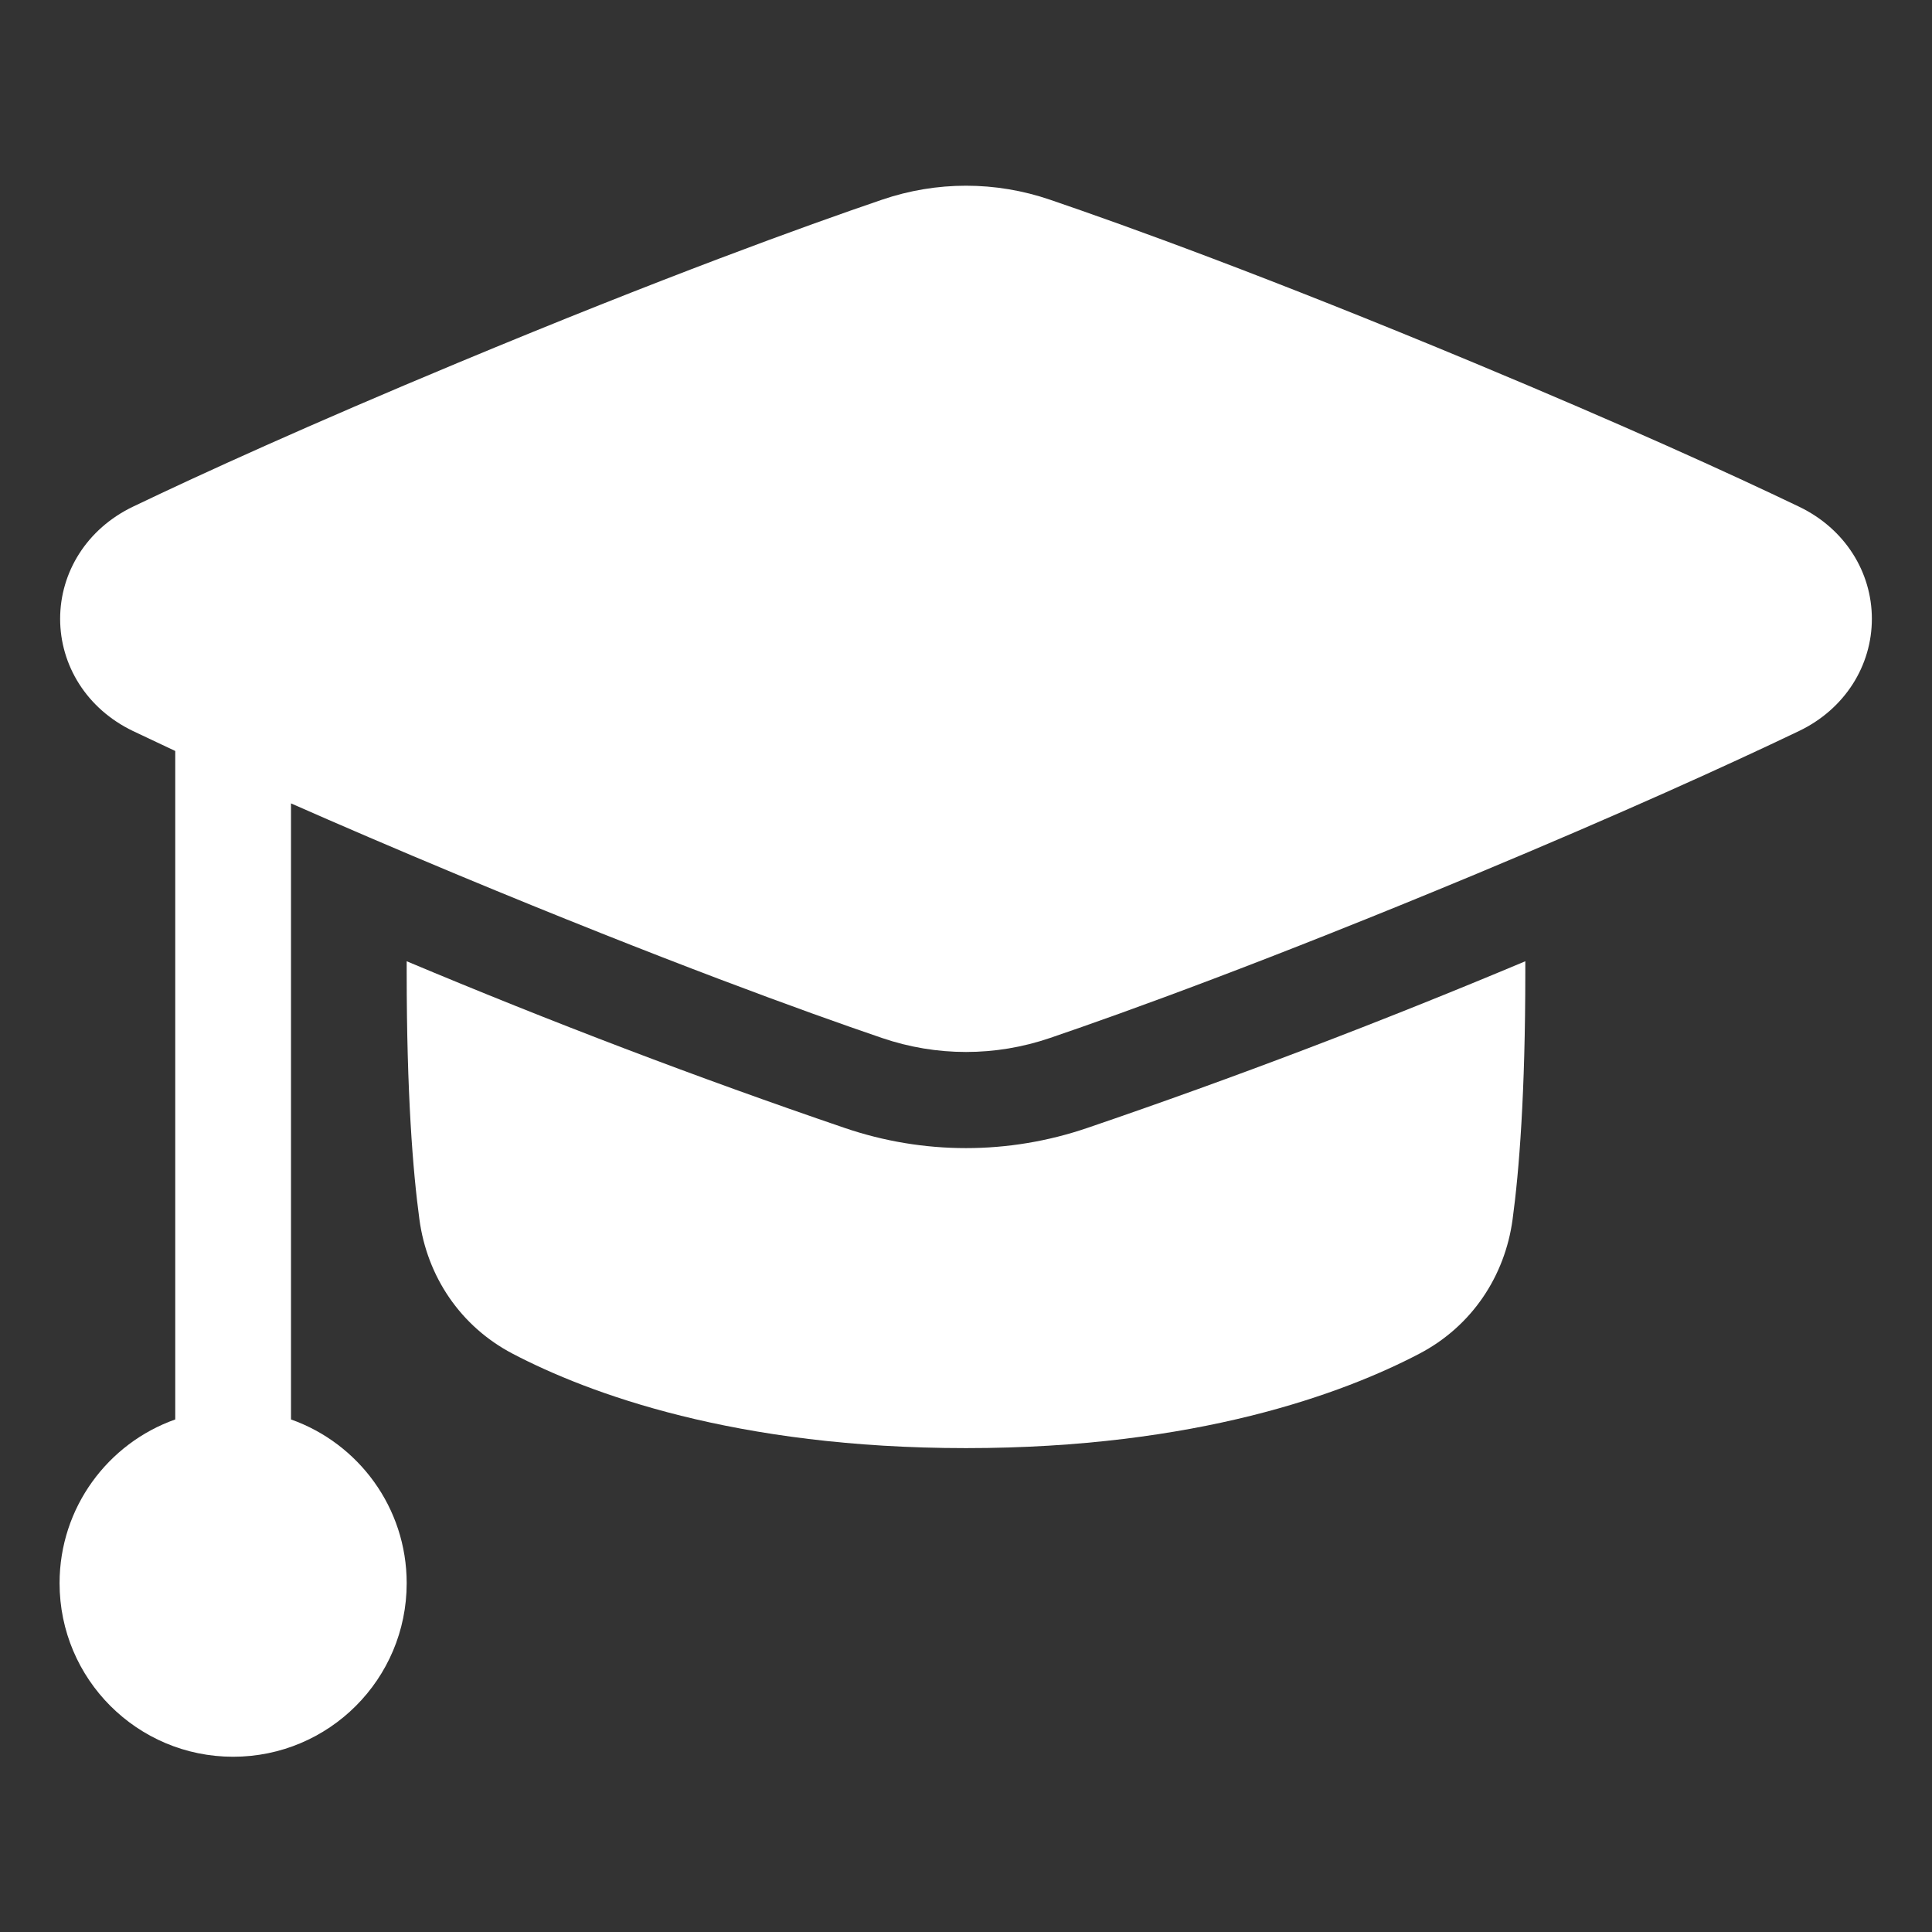 <svg width="24" height="24" viewBox="0 0 24 24" fill="none" xmlns="http://www.w3.org/2000/svg">
<rect x="0" y="0" width="24" height="24" fill="#333333" stroke="none"/>
<path d="M10.956 2.481C11.635 2.249 12.366 2.249 13.044 2.481C13.995 2.805 15.751 3.44 18.314 4.508C20.159 5.277 21.468 5.872 22.348 6.294C22.923 6.57 23.253 7.111 23.253 7.687C23.253 8.264 22.923 8.805 22.348 9.081C21.468 9.502 20.159 10.098 18.314 10.867C15.751 11.934 13.995 12.57 13.044 12.894C12.366 13.126 11.635 13.126 10.956 12.894C10.006 12.57 8.249 11.934 5.686 10.867C4.901 10.54 4.214 10.244 3.615 9.98V17.633C4.452 17.929 5.052 18.728 5.052 19.667C5.052 20.858 4.087 21.823 2.896 21.823C1.705 21.823 0.74 20.858 0.74 19.667C0.74 18.728 1.34 17.929 2.177 17.633V9.329C1.987 9.24 1.812 9.157 1.652 9.081C1.077 8.805 0.747 8.264 0.747 7.687C0.747 7.111 1.077 6.57 1.652 6.294C2.533 5.872 3.841 5.277 5.686 4.508C8.249 3.44 10.006 2.805 10.956 2.481Z" fill="white"/>
<path d="M10.491 14.011C8.659 13.386 6.842 12.693 5.052 11.941C5.052 11.987 5.052 12.033 5.052 12.08C5.052 13.585 5.129 14.55 5.21 15.147C5.305 15.854 5.717 16.475 6.368 16.816C7.31 17.309 9.133 17.989 12 17.989C14.867 17.989 16.69 17.309 17.632 16.816C18.283 16.475 18.695 15.854 18.79 15.147C18.871 14.55 18.948 13.585 18.948 12.08C18.948 12.033 18.948 11.987 18.948 11.941C17.158 12.693 15.341 13.386 13.509 14.011C12.529 14.346 11.471 14.346 10.491 14.011Z" fill="white"/>
</svg>
